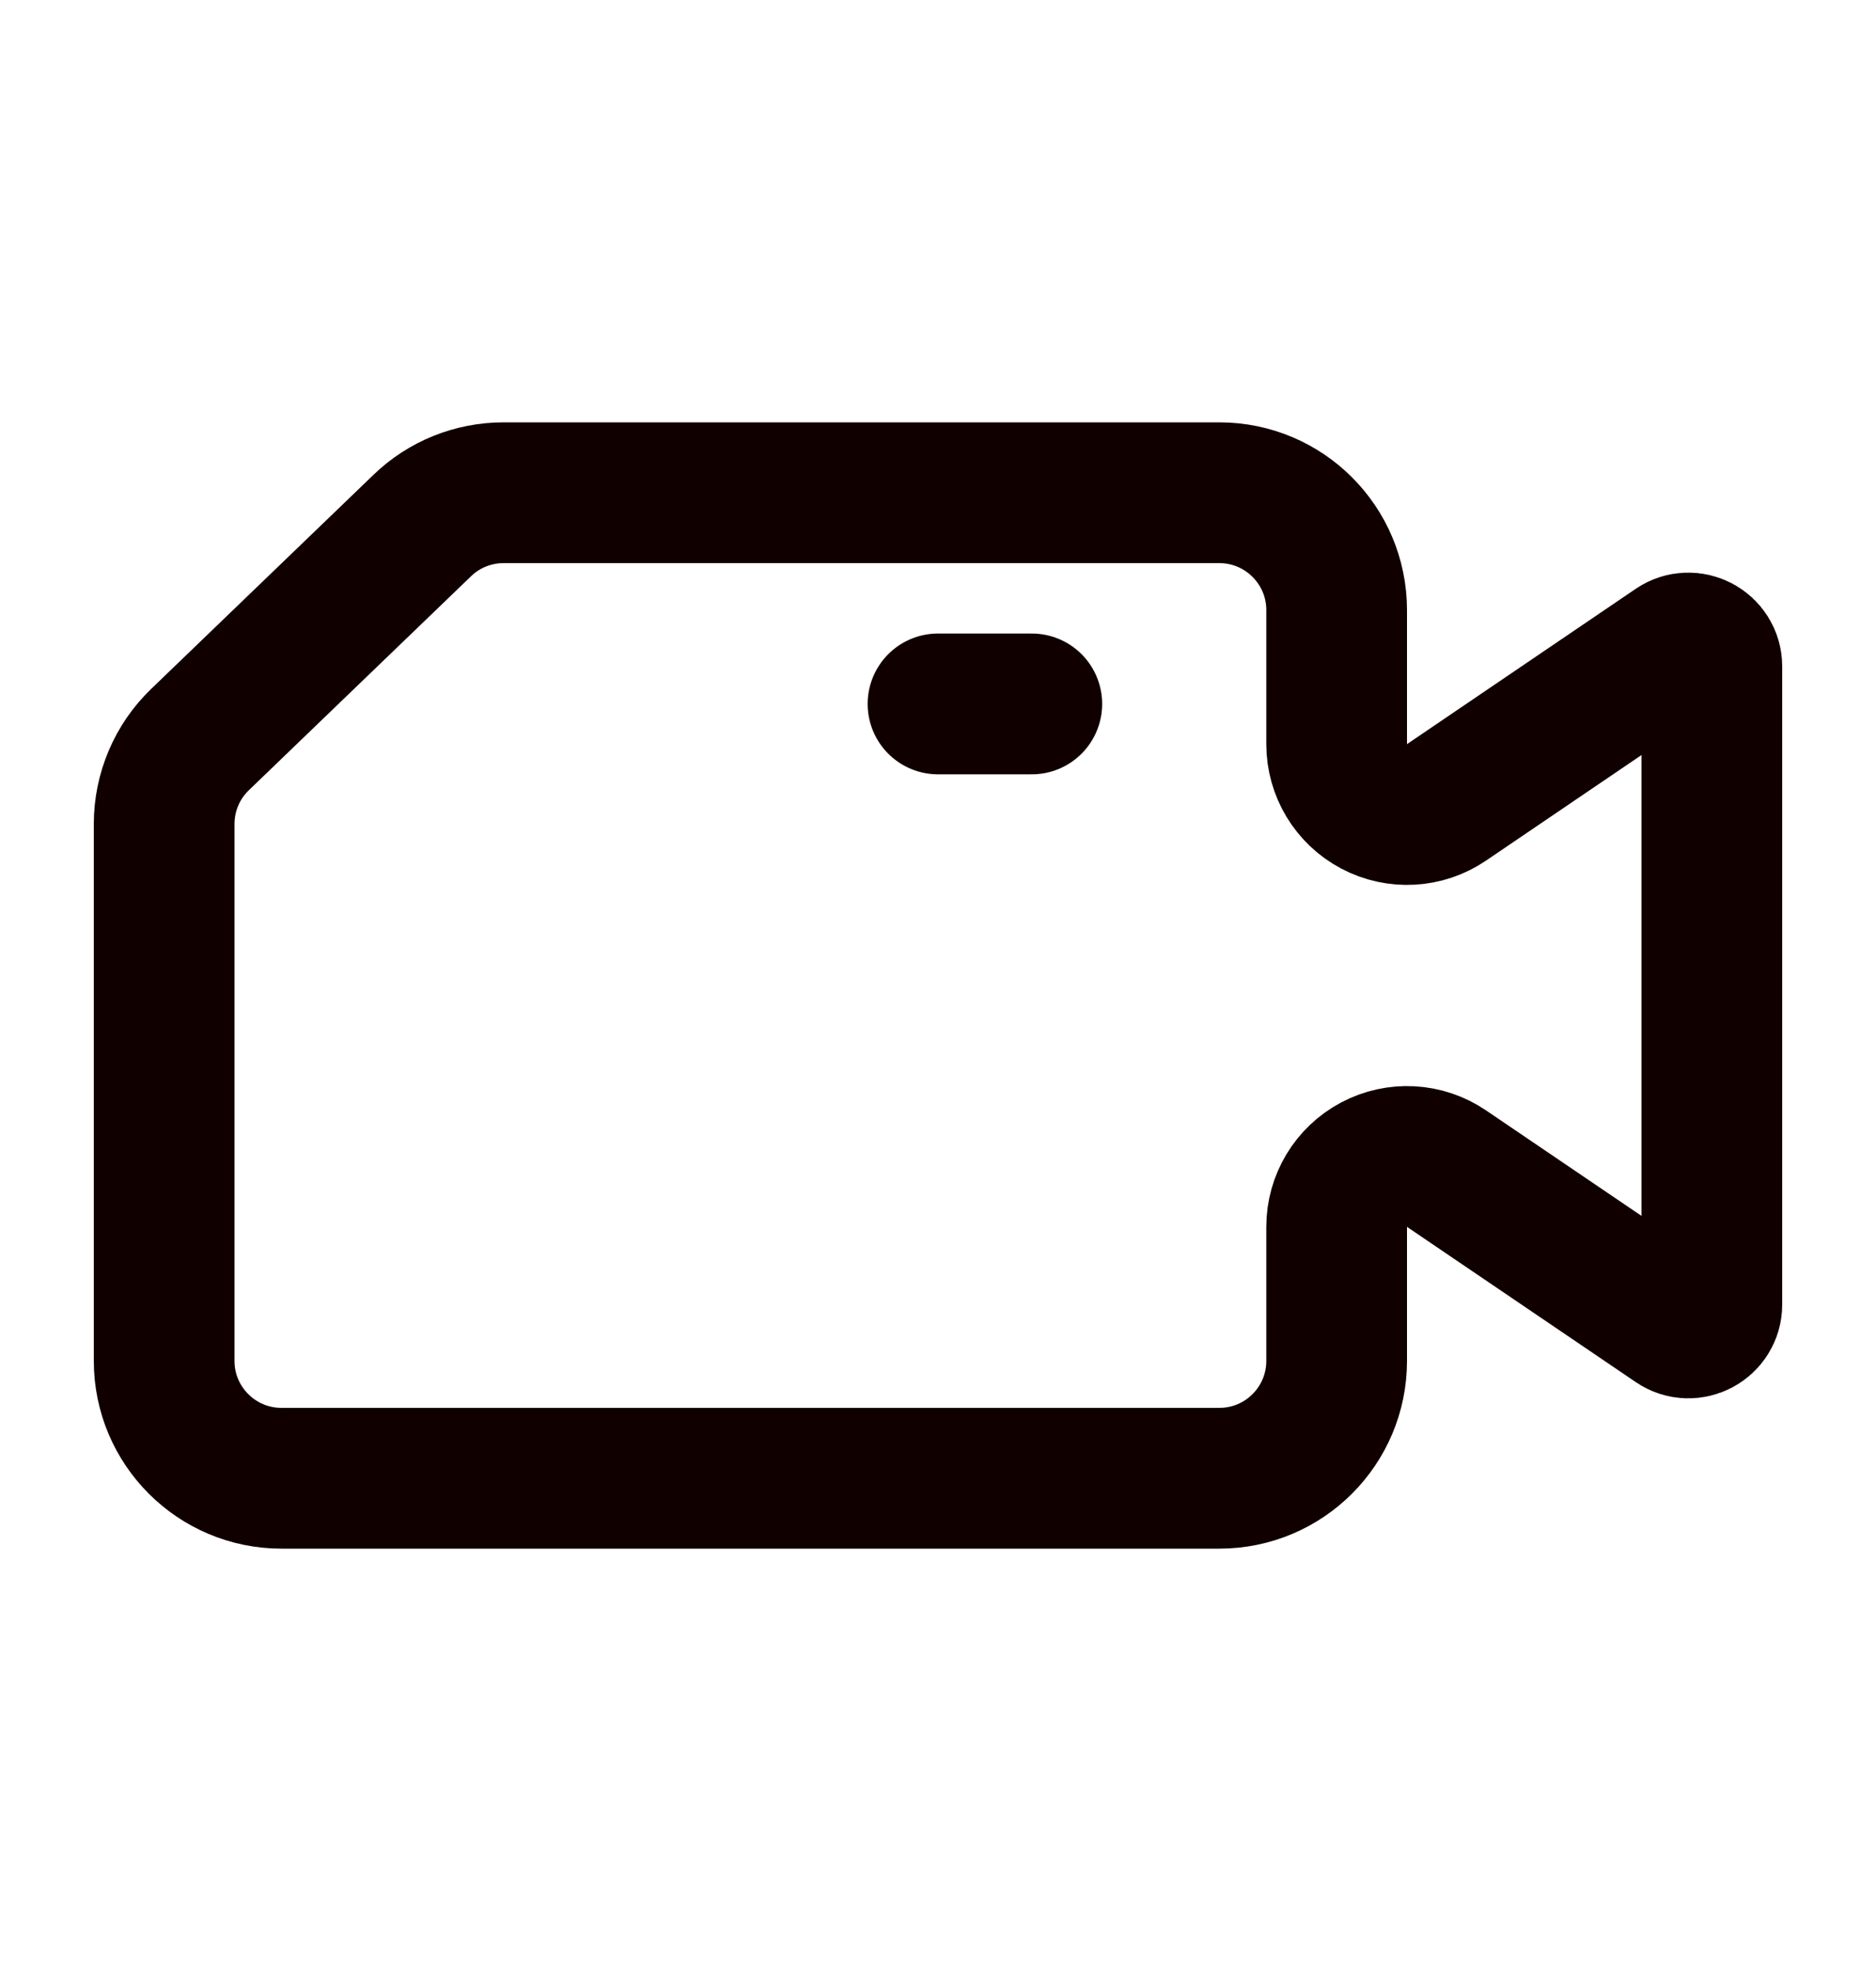 <svg width="20" height="21" viewBox="0 0 20 21" fill="none" xmlns="http://www.w3.org/2000/svg">
<path d="M15.421 12.451C15.191 12.295 14.894 12.279 14.649 12.409C14.403 12.539 14.25 12.794 14.25 13.071V14.5C14.25 15.19 13.69 15.75 13 15.75H3C2.31 15.75 1.75 15.19 1.75 14.5L1.75 8.779C1.75 8.44 1.888 8.114 2.133 7.879L4.501 5.6C4.733 5.375 5.044 5.25 5.367 5.25H13C13.69 5.25 14.25 5.81 14.25 6.5V7.929C14.25 8.206 14.403 8.461 14.649 8.591C14.894 8.721 15.191 8.705 15.421 8.549L17.86 6.894C18.026 6.782 18.25 6.901 18.25 7.101V13.899C18.25 14.099 18.026 14.218 17.86 14.105L15.421 12.451Z" stroke="#110000" stroke-width="1.5" stroke-linecap="round" stroke-linejoin="round"/>
<path d="M10 7.5H11" stroke="#110000" stroke-width="1.5" stroke-linecap="round" stroke-linejoin="round"/>
</svg>
